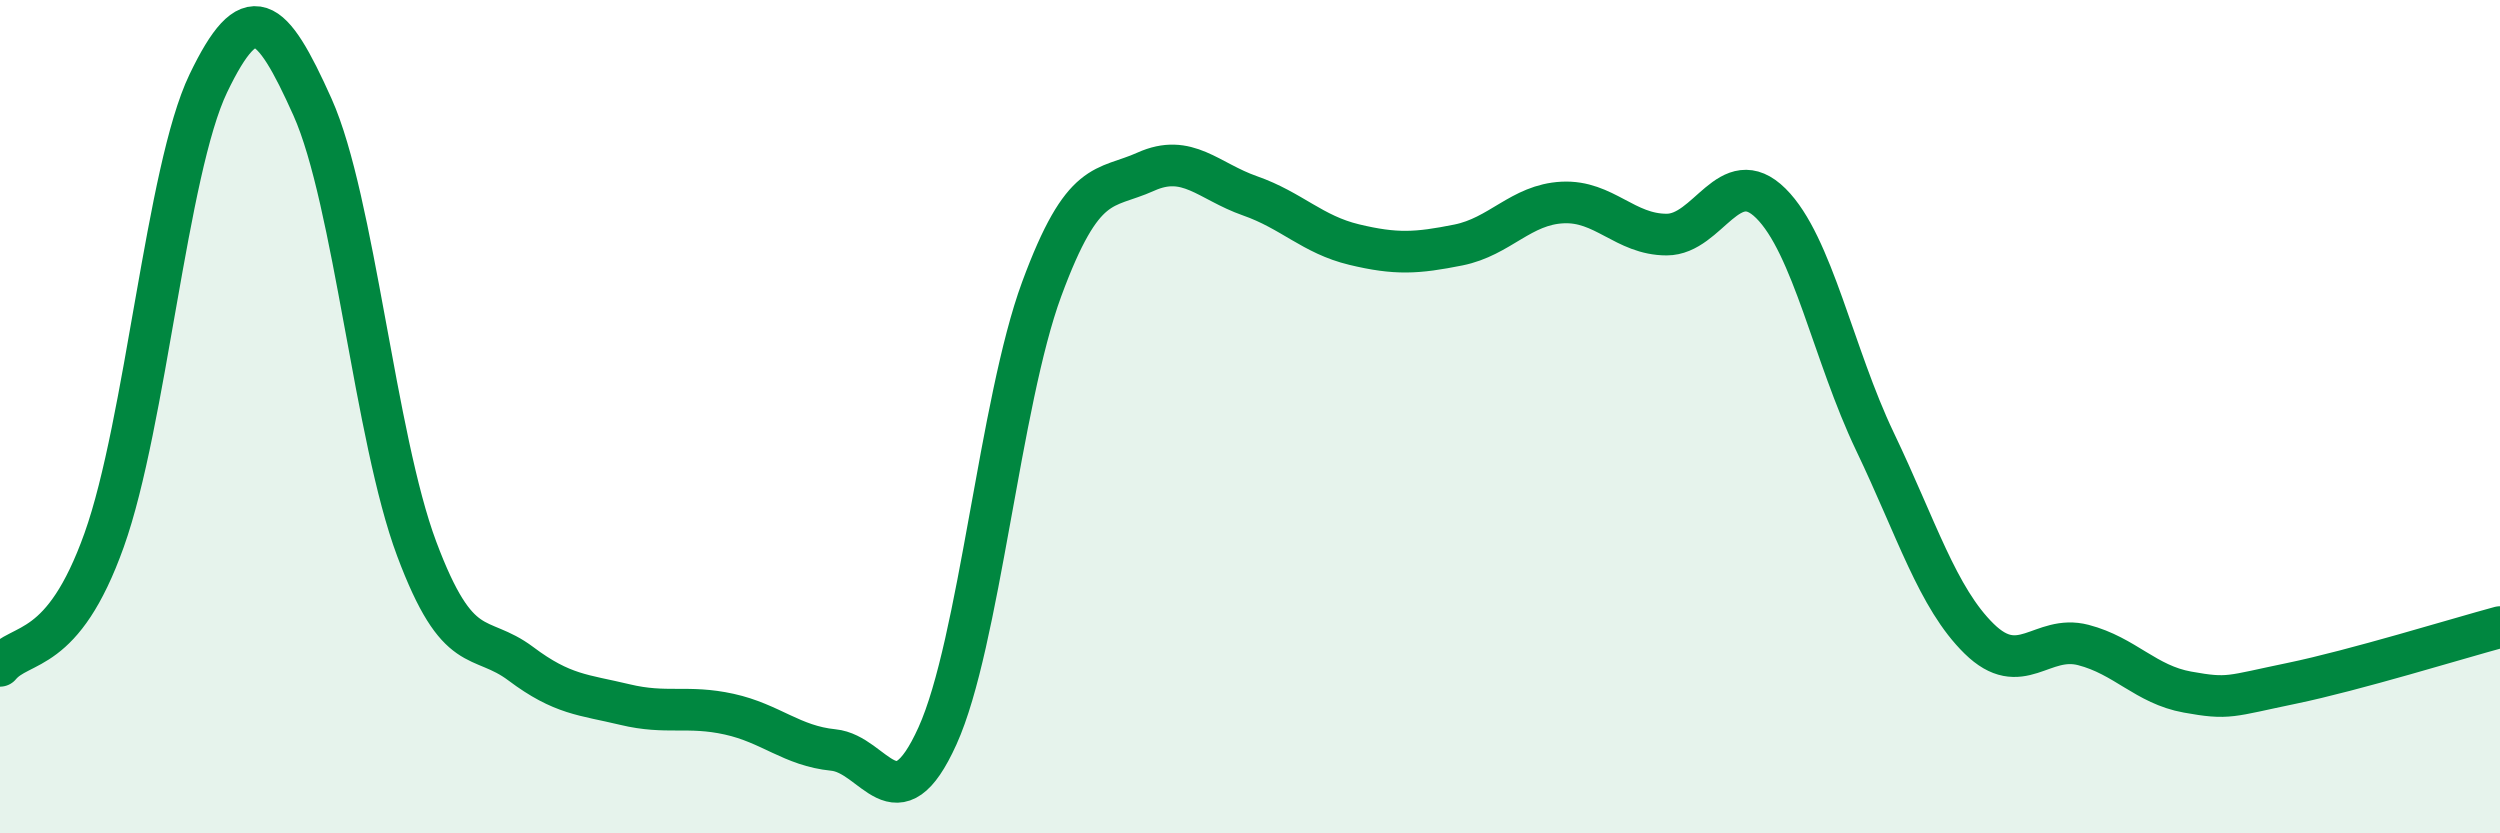
    <svg width="60" height="20" viewBox="0 0 60 20" xmlns="http://www.w3.org/2000/svg">
      <path
        d="M 0,15.98 C 0.5,15.38 1.5,15.76 2.5,12.96 C 3.5,10.16 4,4.08 5,2 C 6,-0.08 6.5,0.34 7.5,2.57 C 8.5,4.8 9,10.5 10,13.17 C 11,15.84 11.5,15.18 12.5,15.93 C 13.5,16.68 14,16.67 15,16.91 C 16,17.15 16.5,16.92 17.5,17.14 C 18.5,17.36 19,17.9 20,18 C 21,18.1 21.5,19.87 22.5,17.66 C 23.5,15.45 24,9.65 25,6.94 C 26,4.23 26.5,4.57 27.5,4.12 C 28.5,3.67 29,4.35 30,4.7 C 31,5.05 31.5,5.63 32.5,5.87 C 33.5,6.11 34,6.08 35,5.88 C 36,5.68 36.5,4.91 37.5,4.86 C 38.5,4.81 39,5.63 40,5.63 C 41,5.63 41.5,3.89 42.5,4.88 C 43.5,5.87 44,8.51 45,10.6 C 46,12.69 46.5,14.35 47.5,15.33 C 48.5,16.31 49,15.22 50,15.48 C 51,15.74 51.5,16.43 52.5,16.61 C 53.5,16.79 53.5,16.71 55,16.4 C 56.5,16.09 59,15.32 60,15.05L60 20L0 20Z"
        fill="#008740"
        opacity="0.1"
        stroke-linecap="round"
        stroke-linejoin="round"
      />
      <path
        d="M 0,15.98 C 0.5,15.38 1.5,15.76 2.5,12.96 C 3.5,10.16 4,4.08 5,2 C 6,-0.08 6.5,0.34 7.5,2.57 C 8.5,4.8 9,10.5 10,13.17 C 11,15.84 11.5,15.18 12.5,15.93 C 13.5,16.68 14,16.67 15,16.91 C 16,17.15 16.5,16.92 17.5,17.14 C 18.5,17.36 19,17.9 20,18 C 21,18.1 21.5,19.87 22.5,17.66 C 23.5,15.45 24,9.65 25,6.94 C 26,4.23 26.5,4.57 27.5,4.12 C 28.5,3.67 29,4.35 30,4.7 C 31,5.05 31.5,5.63 32.5,5.87 C 33.5,6.11 34,6.08 35,5.88 C 36,5.68 36.5,4.91 37.5,4.86 C 38.5,4.81 39,5.63 40,5.63 C 41,5.63 41.5,3.89 42.5,4.88 C 43.5,5.87 44,8.51 45,10.6 C 46,12.69 46.5,14.35 47.5,15.33 C 48.5,16.31 49,15.22 50,15.48 C 51,15.74 51.5,16.43 52.5,16.61 C 53.5,16.79 53.5,16.71 55,16.4 C 56.5,16.09 59,15.32 60,15.05"
        stroke="#008740"
        stroke-width="1"
        fill="none"
        stroke-linecap="round"
        stroke-linejoin="round"
      />
    </svg>
  